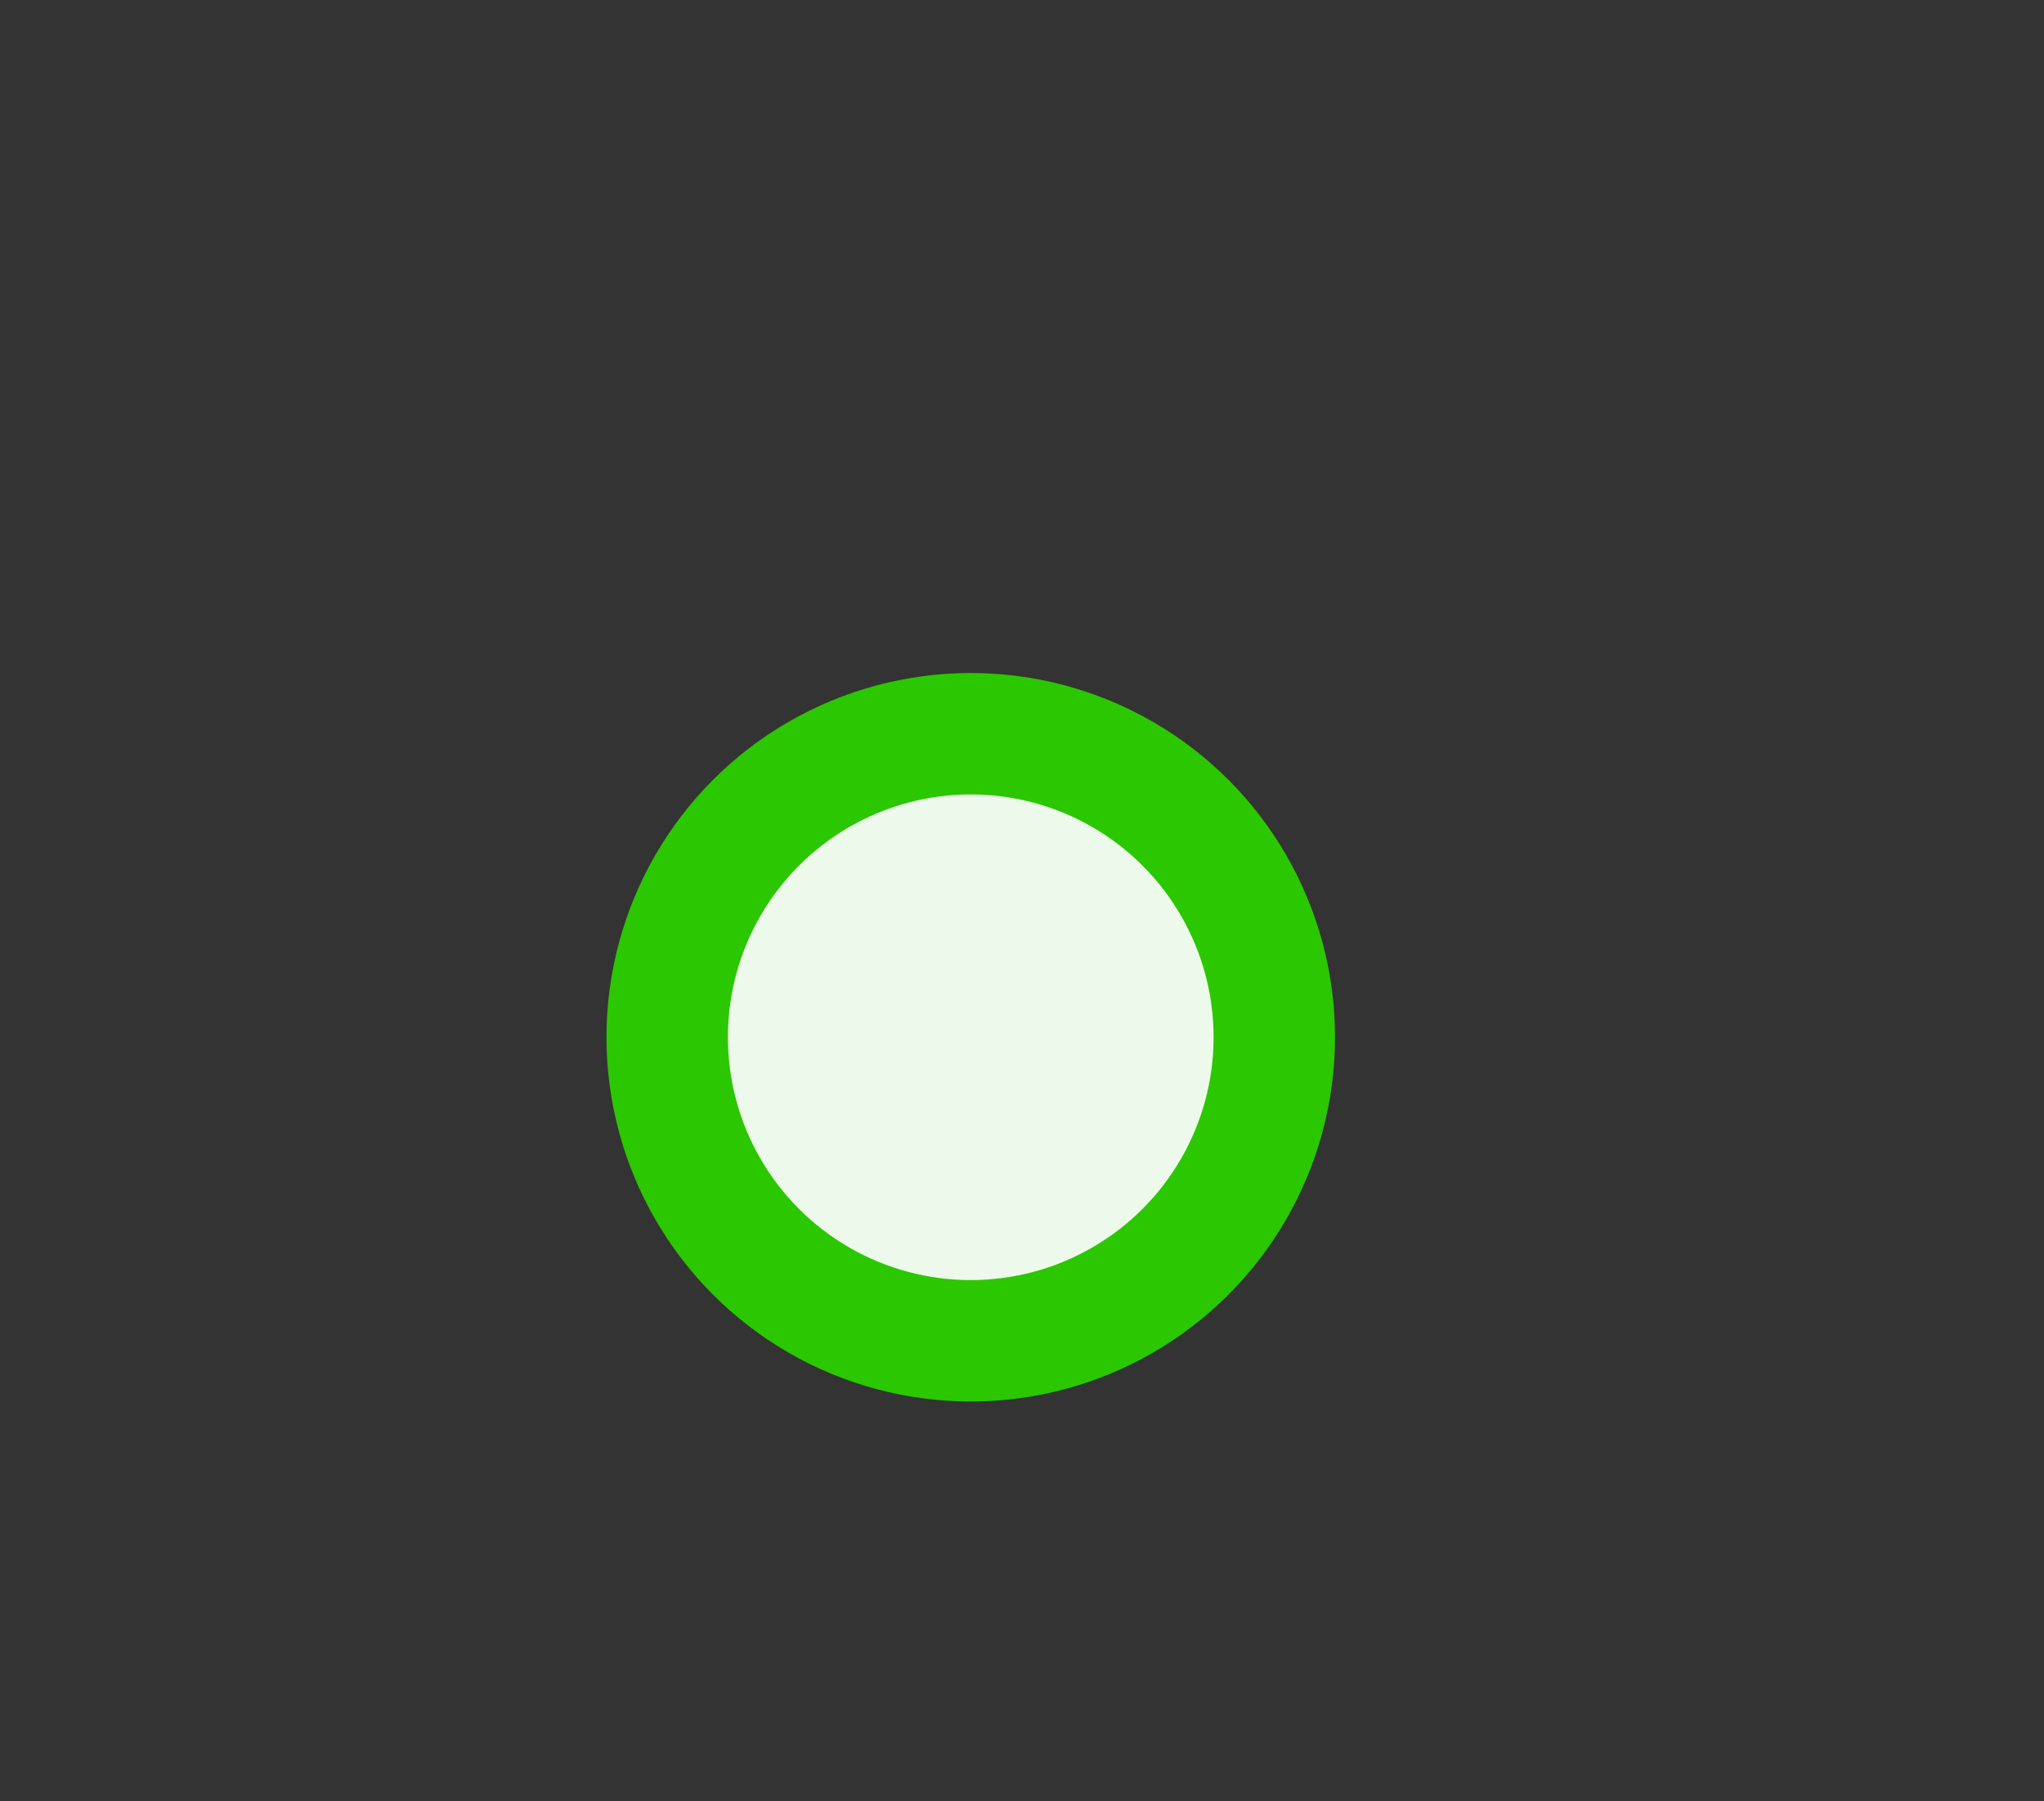 <svg width="101" height="89" viewBox="0 0 101 89" fill="none" xmlns="http://www.w3.org/2000/svg">
<rect x="0" y="0" width="101" height="89" fill="#333333" stroke="none"/>
<circle cx="47.968" cy="51.259" r="15" fill="#edf9ea" stroke="#2BC700" stroke-width="6"/>
</svg>
